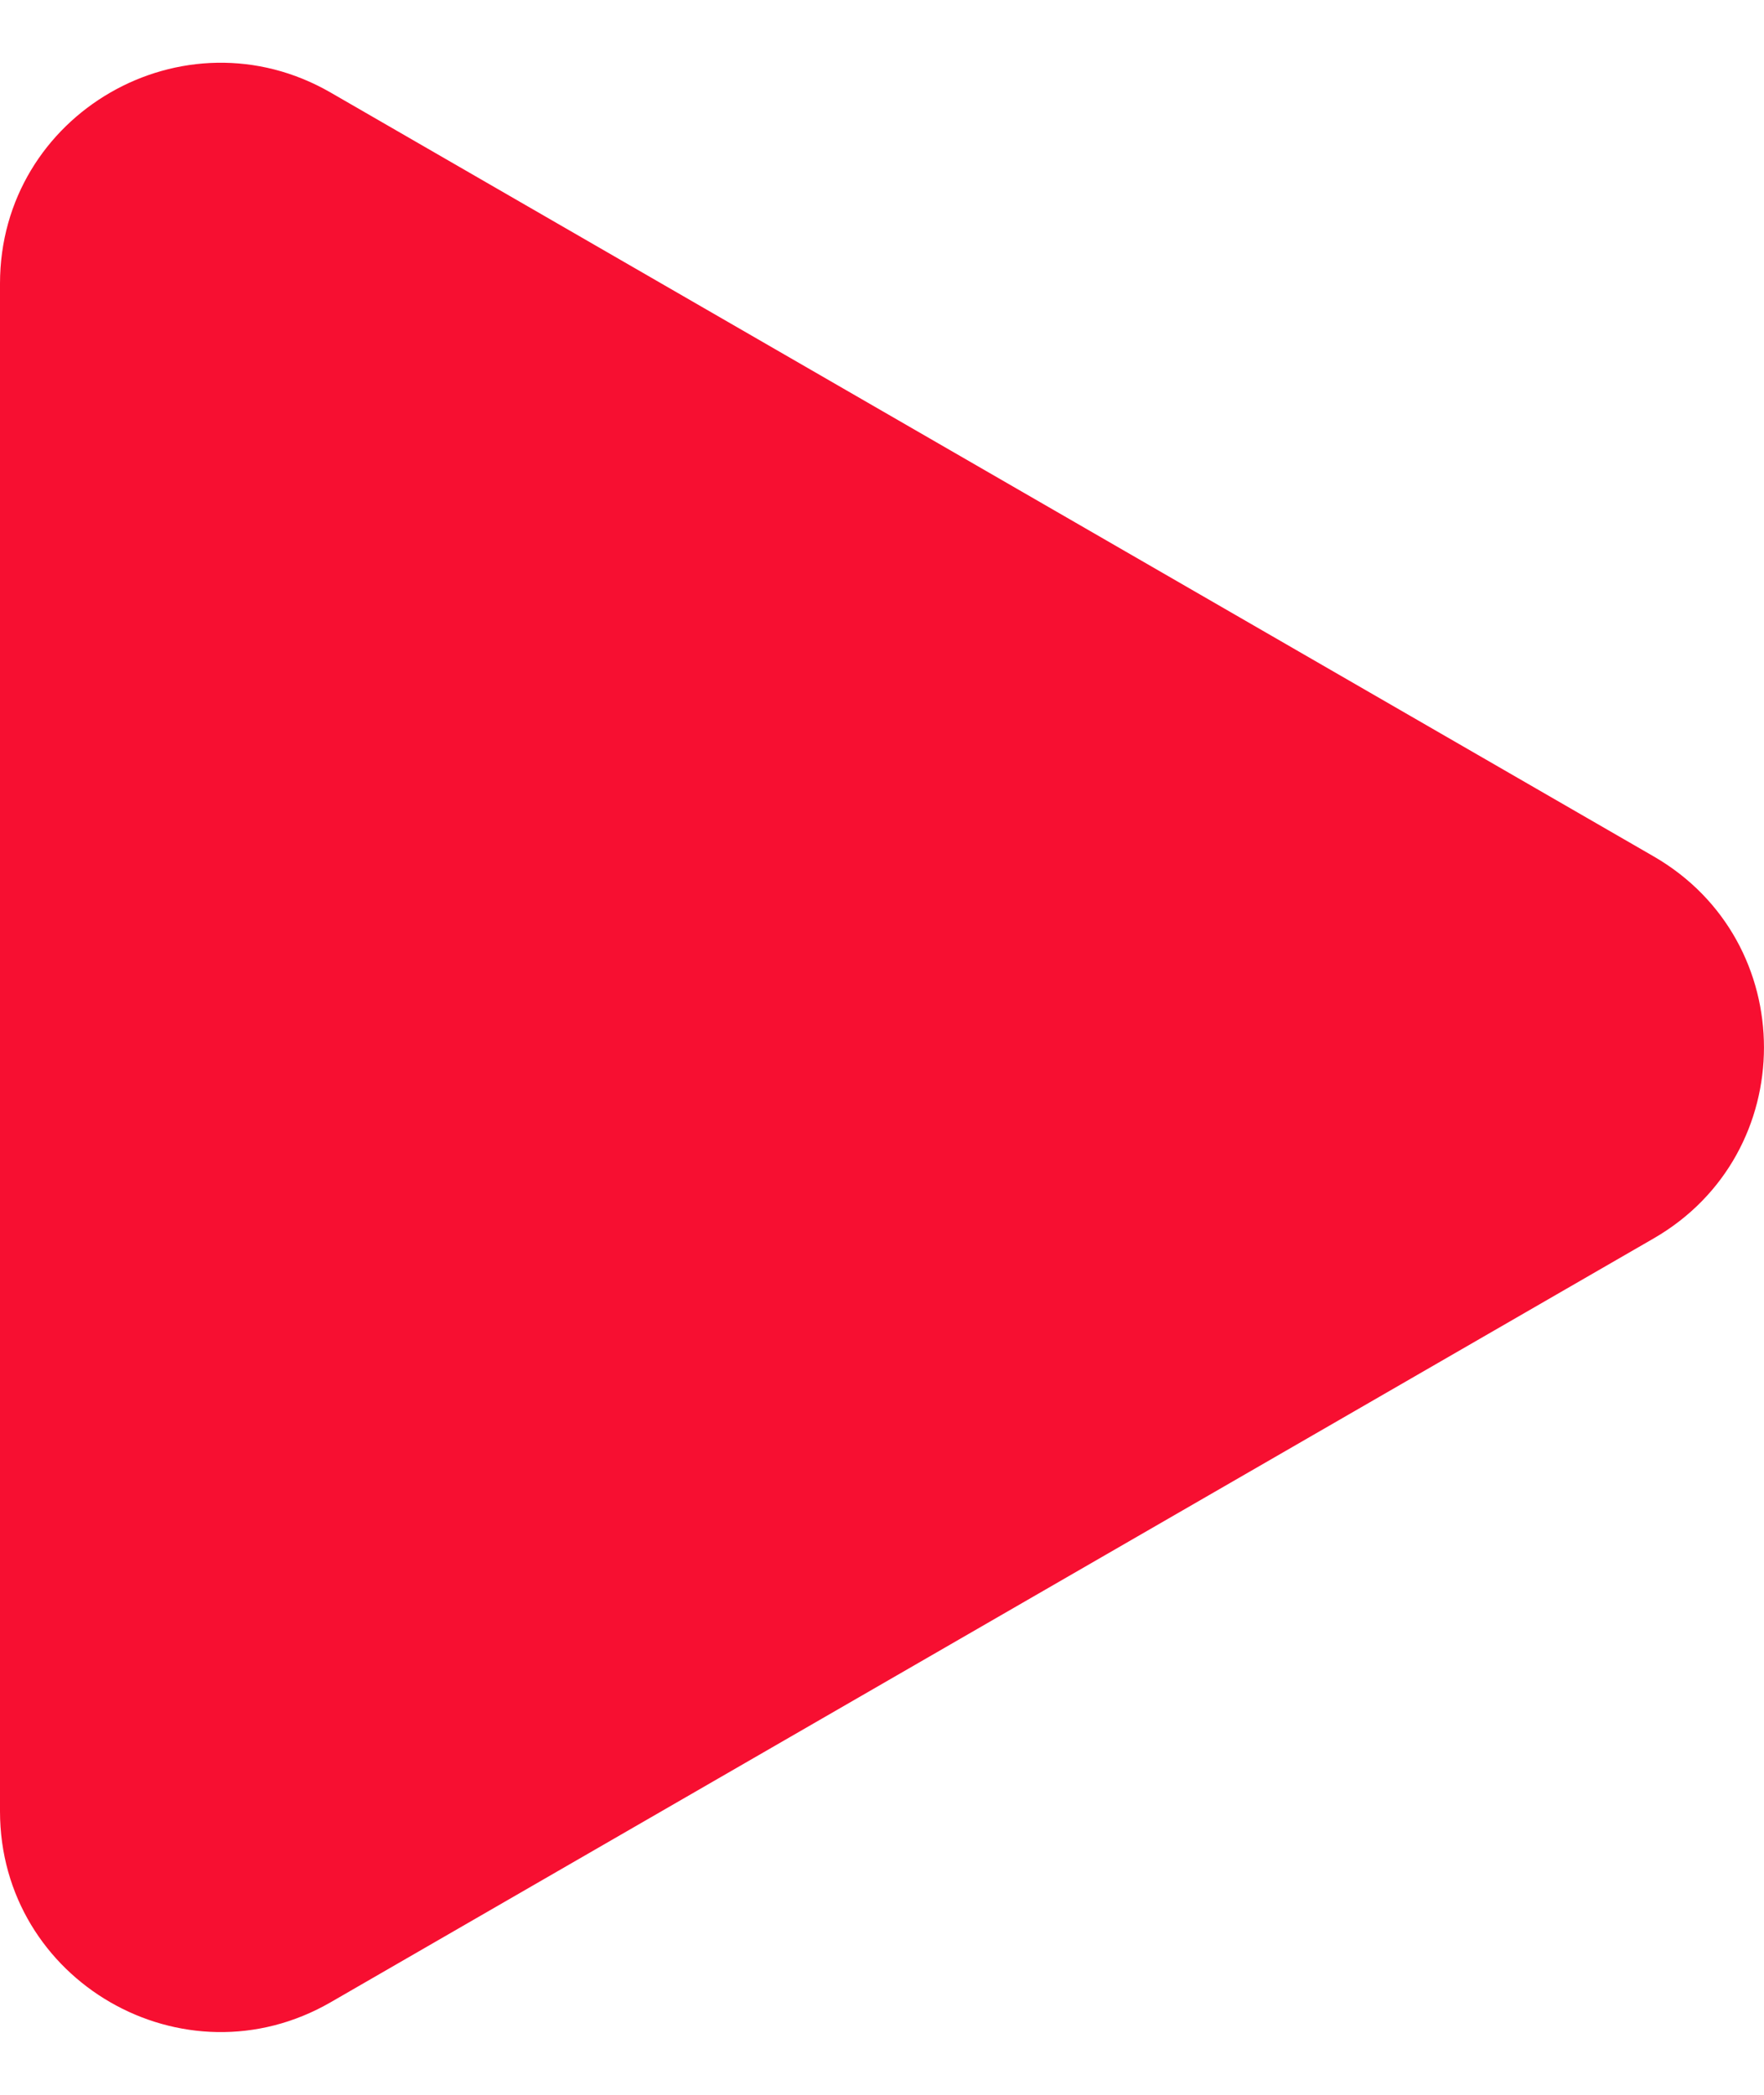 <?xml version="1.0" encoding="UTF-8"?> <svg xmlns="http://www.w3.org/2000/svg" width="16" height="19" viewBox="0 0 16 19" fill="none"> <path d="M15 7.768C16.333 8.538 16.333 10.462 15 11.232L3 18.16C1.667 18.93 1.01267e-06 17.968 1.07997e-06 16.428L1.68565e-06 2.572C1.75295e-06 1.032 1.667 0.07 3 0.84L15 7.768Z" fill="#F70F31"></path> </svg> 